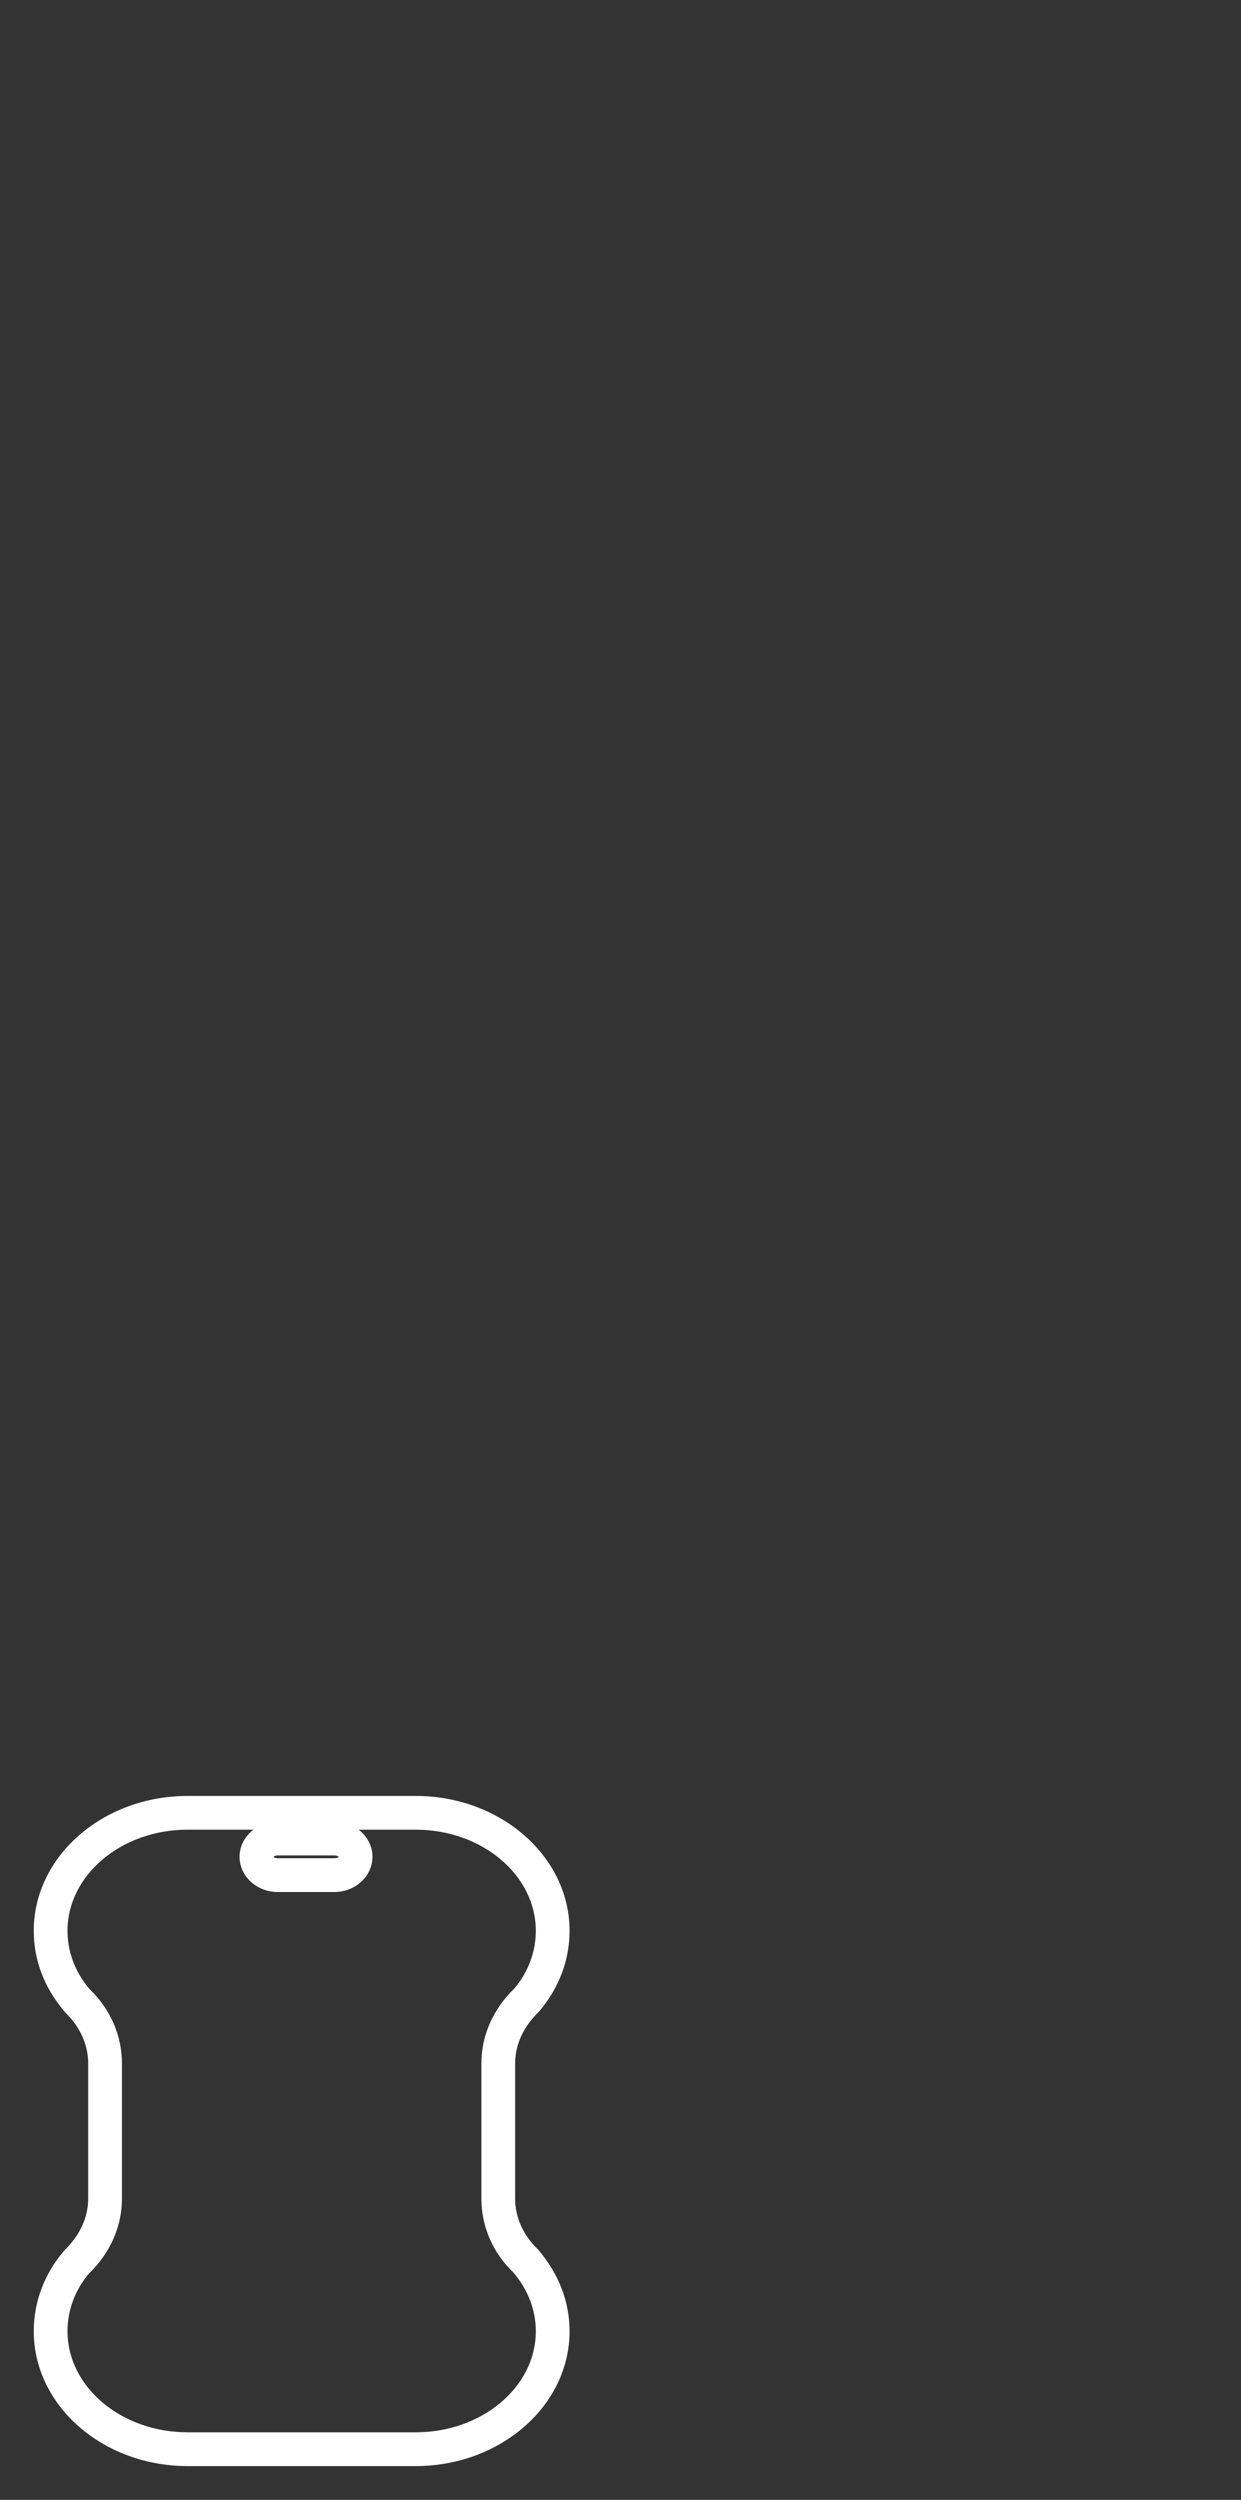 <?xml version="1.0" encoding="utf-8"?>
<!-- Generator: Adobe Illustrator 16.0.0, SVG Export Plug-In . SVG Version: 6.00 Build 0)  -->
<!DOCTYPE svg PUBLIC "-//W3C//DTD SVG 1.1//EN" "http://www.w3.org/Graphics/SVG/1.1/DTD/svg11.dtd">
<svg version="1.1" id="Capa_1" xmlns="http://www.w3.org/2000/svg" xmlns:xlink="http://www.w3.org/1999/xlink" x="0px" y="0px"
	 width="36.77px" height="74.021px" viewBox="0 0 36.77 74.021" enable-background="new 0 0 36.77 74.021" xml:space="preserve">
<rect x="0" y="0" width="36.77" height="74.021" fill="#333333" stroke="none"/>
<g>
	<path fill="#FFFFFF" d="M12.317,73.021H5.559C3.045,73.021,1,71.23,1,69.029c0-0.871,0.312-1.699,0.904-2.391
		c0.469-0.453,0.709-0.986,0.709-1.535v-4.006c0-0.549-0.24-1.082-0.674-1.502C1.313,58.871,1,58.045,1,57.172
		c0-2.203,2.045-3.994,4.559-3.994h6.758c2.514,0,4.559,1.791,4.559,3.994c0,0.867-0.312,1.693-0.904,2.389
		c-0.469,0.453-0.709,0.986-0.709,1.537v4.006c0,0.551,0.238,1.084,0.674,1.498c0.627,0.734,0.939,1.561,0.939,2.428
		C16.875,71.23,14.83,73.021,12.317,73.021z M5.559,54.177C3.596,54.177,2,55.521,2,57.172c0,0.631,0.23,1.232,0.664,1.738
		c0.602,0.574,0.949,1.363,0.949,2.188v4.006c0,0.824-0.35,1.613-0.982,2.221C2.231,67.797,2,68.398,2,69.029
		c0,1.65,1.596,2.992,3.559,2.992h6.758c1.963,0,3.559-1.342,3.559-2.992c0-0.627-0.23-1.229-0.666-1.742
		c-0.598-0.568-0.947-1.355-0.947-2.184v-4.006c0-0.826,0.35-1.615,0.982-2.223c0.4-0.475,0.631-1.076,0.631-1.703
		c0-1.65-1.596-2.994-3.559-2.994h-1.691c0.25,0.191,0.41,0.48,0.41,0.803c0,0.574-0.506,1.043-1.129,1.043H8.229
		c-0.623,0-1.131-0.469-1.131-1.043c0-0.322,0.16-0.611,0.412-0.803H5.559z M8.098,54.99c0.012,0,0.057,0.033,0.131,0.033h1.678
		c0.08,0,0.125-0.037,0.131-0.051h-0.002c-0.01,0-0.055-0.033-0.129-0.033H8.229c-0.08,0-0.127,0.039-0.133,0.053
		C8.096,54.99,8.098,54.99,8.098,54.99z"/>
</g>
</svg>
